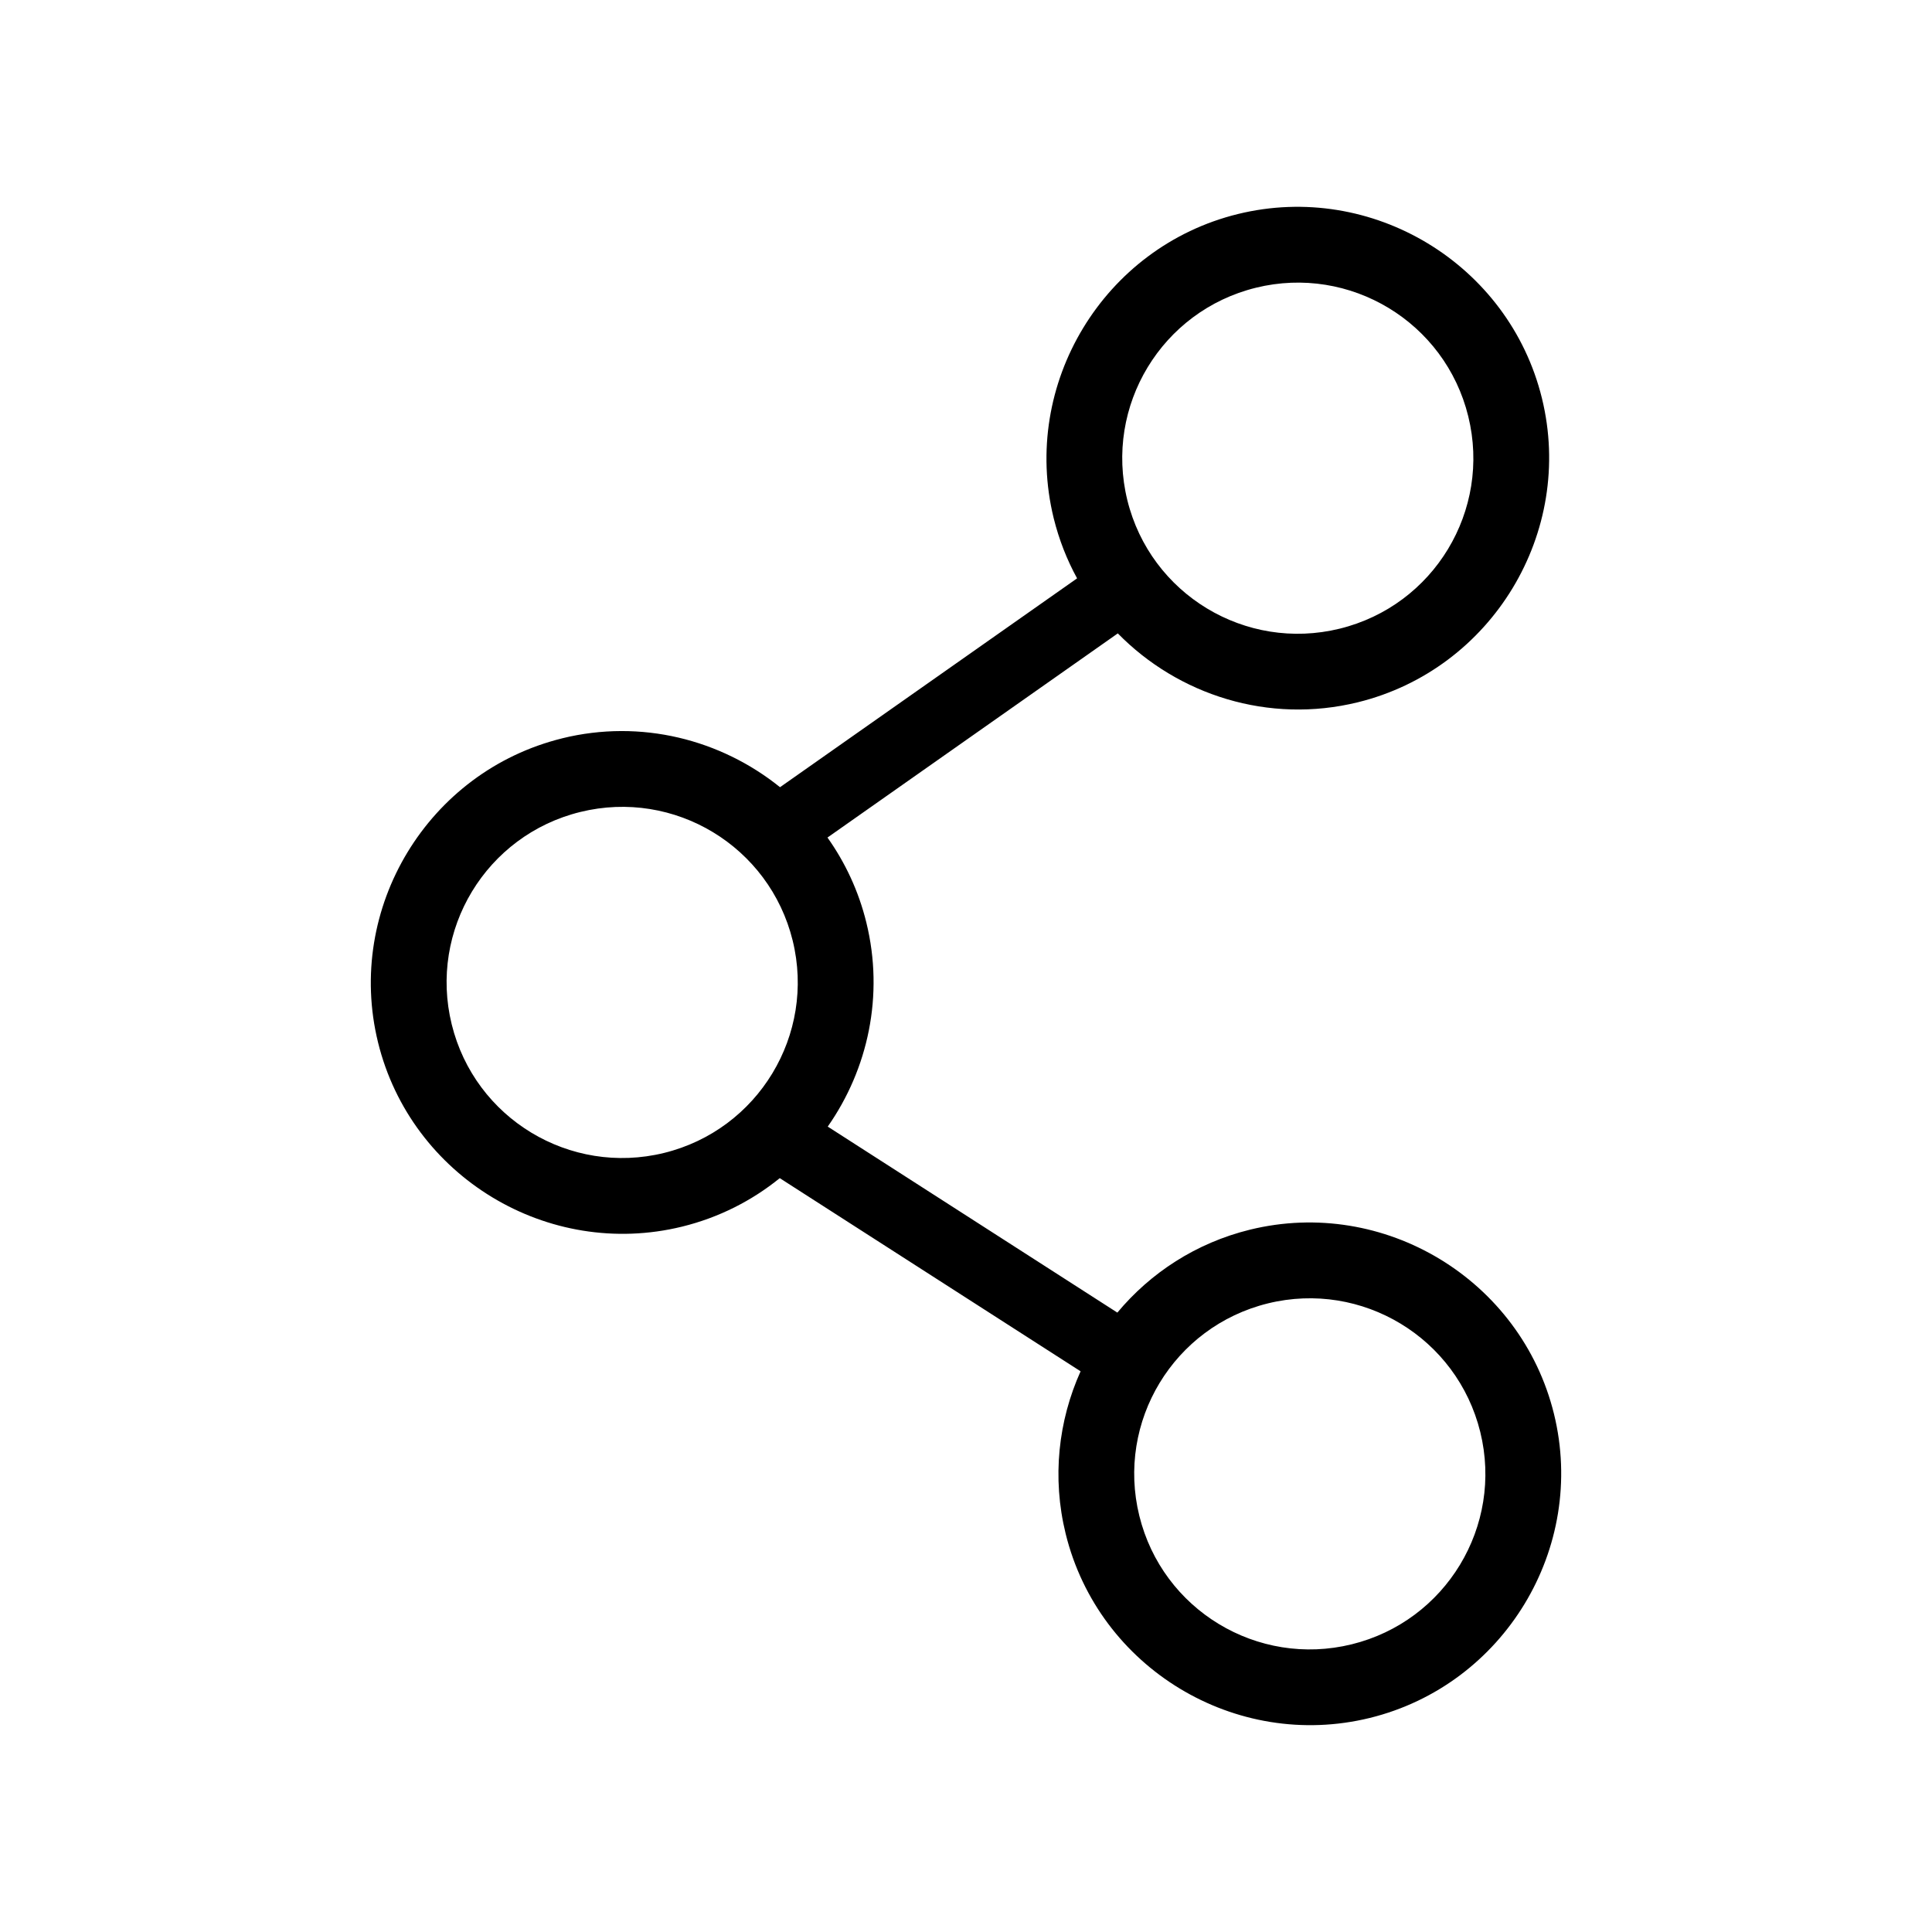 <?xml version="1.0" encoding="UTF-8"?>
<!-- The Best Svg Icon site in the world: iconSvg.co, Visit us! https://iconsvg.co -->
<svg fill="#000000" width="800px" height="800px" version="1.1" viewBox="144 144 512 512" xmlns="http://www.w3.org/2000/svg">
 <path d="m292.99 339.66c20.906-5.148 42.059 0.336 57.723 12.957l78.727-55.348c-2.695-4.918-4.797-10.262-6.203-15.949-8.727-35.574 13.227-71.852 48.809-80.598 35.559-8.73 71.84 13.234 80.578 48.805 8.734 35.562-13.215 71.84-48.789 80.586-23.652 5.809-47.621-1.945-63.605-18.258l-76.941 54.105c4.691 6.606 8.258 14.188 10.297 22.504 4.758 19.348 0.43 38.883-10.227 54.098l76.75 49.293c8.785-10.535 20.848-18.461 35.121-21.973 35.57-8.73 71.84 13.246 80.586 48.805 8.742 35.574-13.23 71.844-48.805 80.586-35.559 8.734-71.848-13.215-80.594-48.789-3.672-14.93-1.934-29.992 3.949-43.074l-79.723-51.188c-7.359 5.969-16.113 10.445-25.871 12.844-35.559 8.73-71.84-13.234-80.586-48.805-8.742-35.59 13.23-71.844 48.805-80.594zm4.801 19.52c24.938-6.137 50.125 9.109 56.277 34.082 6.121 24.949-9.133 50.141-34.082 56.277-24.953 6.121-50.152-9.125-56.277-34.074-6.141-24.965 9.109-50.148 34.082-56.285zm182.22 130.23c24.953-6.121 50.129 9.125 56.277 34.086 6.133 24.949-9.117 50.129-34.074 56.262-24.965 6.137-50.152-9.109-56.285-34.062-6.137-24.957 9.113-50.148 34.082-56.285zm-3.18-269.16c24.949-6.133 50.145 9.125 56.27 34.074 6.137 24.965-9.113 50.145-34.059 56.277-24.98 6.137-50.152-9.117-56.289-34.062-6.125-24.973 9.125-50.148 34.078-56.285z" fill-rule="evenodd"/>
</svg>
